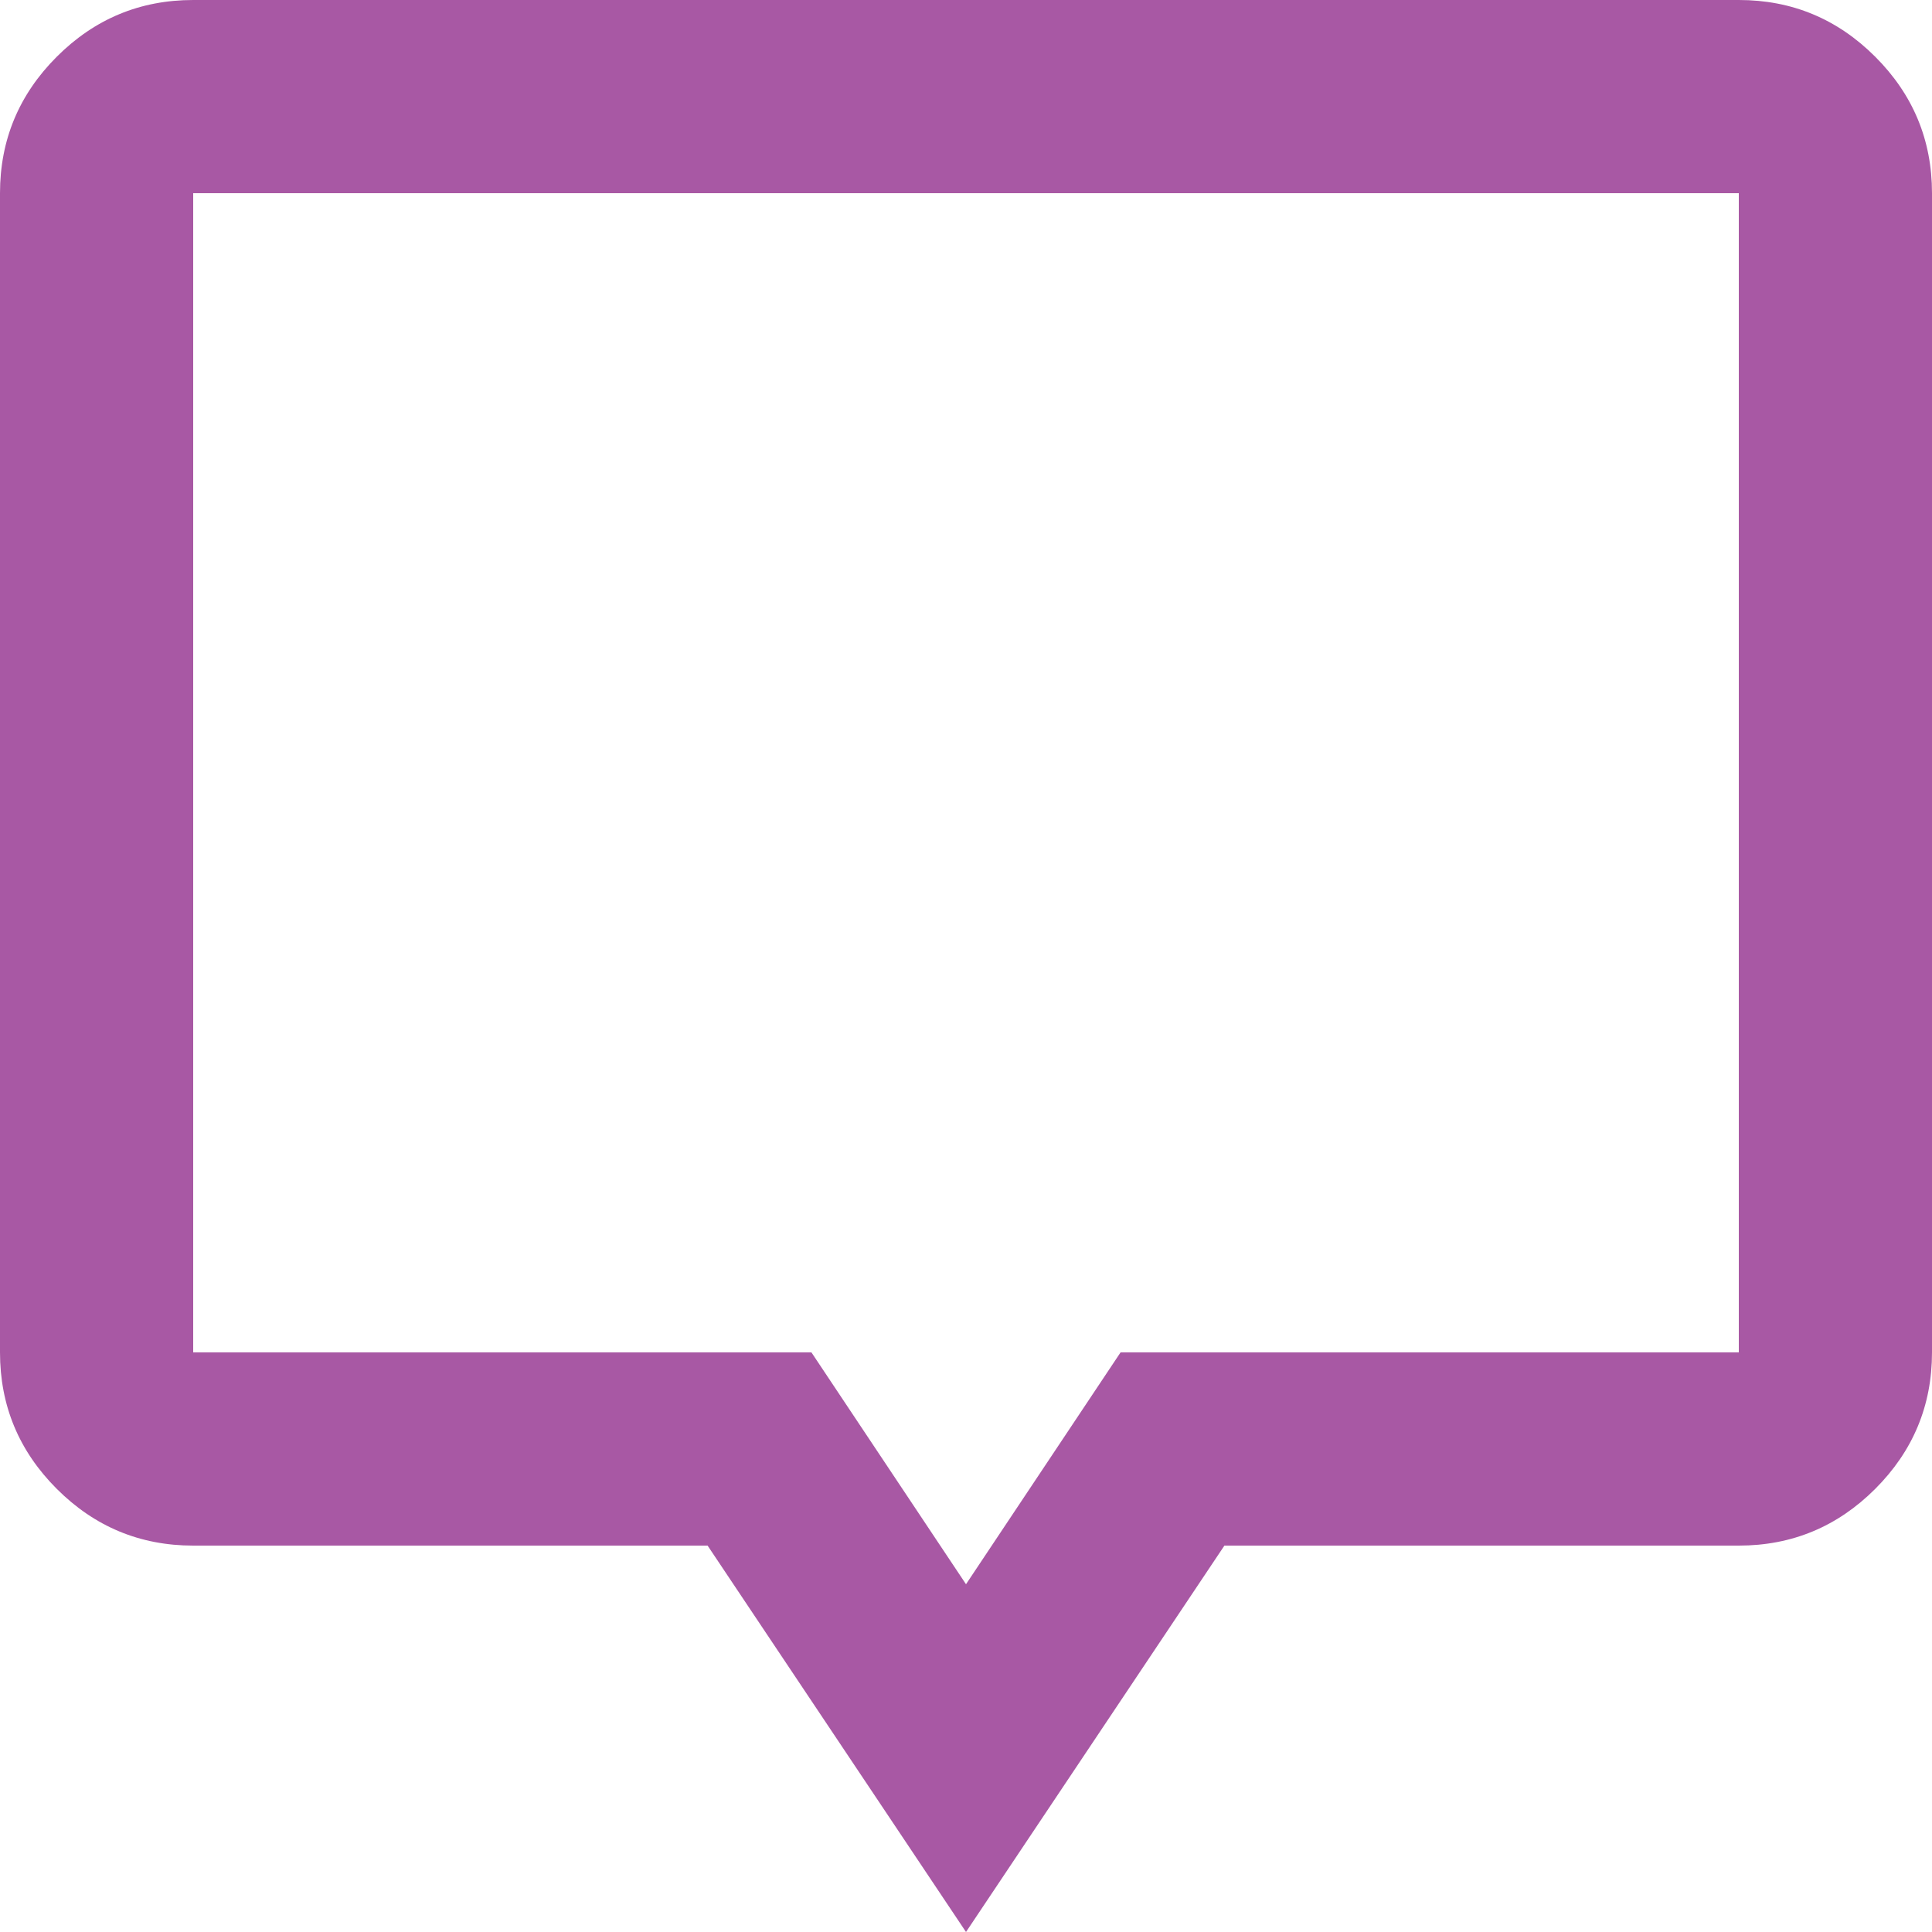 <svg width="24" height="24" viewBox="0 0 24 24" fill="none" xmlns="http://www.w3.org/2000/svg">
<path d="M12 24L8.79 19.2H2.4C1.74 19.2 1.175 18.965 0.705 18.495C0.235 18.025 0 17.46 0 16.8V2.4C0 1.74 0.235 1.175 0.705 0.705C1.175 0.235 1.74 0 2.4 0H21.6C22.26 0 22.825 0.235 23.295 0.705C23.765 1.175 24 1.74 24 2.4V16.8C24 17.46 23.765 18.025 23.295 18.495C22.825 18.965 22.26 19.2 21.6 19.2H15.21L12 24ZM12 19.68L13.92 16.8H21.6V2.4H2.4V16.8H10.08L12 19.68Z" fill="#A858A4"/>
</svg>
